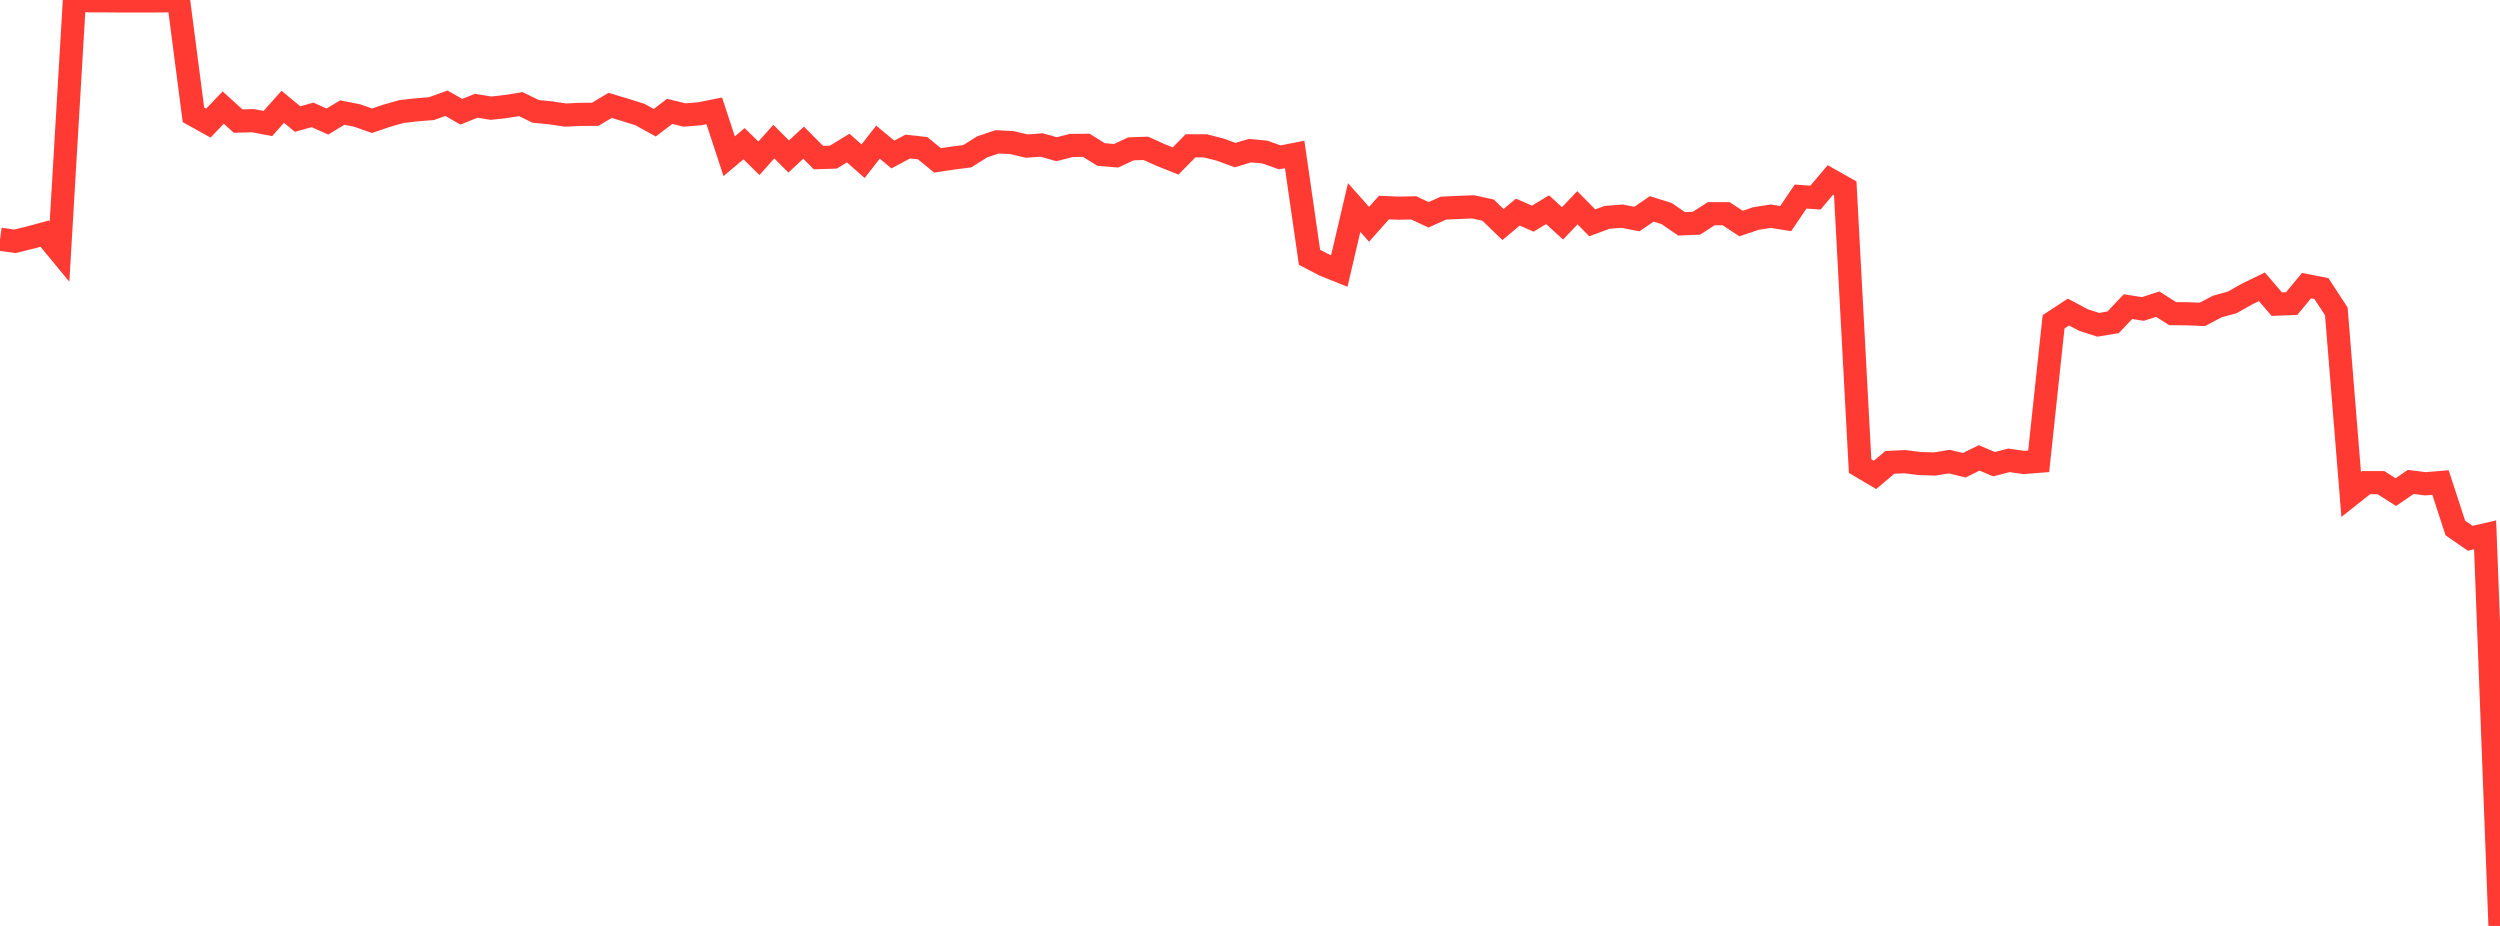 <?xml version="1.0" standalone="no"?>
<!DOCTYPE svg PUBLIC "-//W3C//DTD SVG 1.1//EN" "http://www.w3.org/Graphics/SVG/1.1/DTD/svg11.dtd">

<svg width="135" height="50" viewBox="0 0 135 50" preserveAspectRatio="none" 
  xmlns="http://www.w3.org/2000/svg"
  xmlns:xlink="http://www.w3.org/1999/xlink">


<polyline points="0.0, 12.917 0.804, 13.031 1.607, 12.834 2.411, 12.616 3.214, 13.589 4.018, 0.0 4.821, 0.043 5.625, 0.045 6.429, 0.051 7.232, 0.052 8.036, 0.052 8.839, 0.048 9.643, 0.023 10.446, 6.203 11.25, 6.649 12.054, 5.808 12.857, 6.538 13.661, 6.517 14.464, 6.67 15.268, 5.767 16.071, 6.429 16.875, 6.204 17.679, 6.563 18.482, 6.079 19.286, 6.237 20.089, 6.521 20.893, 6.247 21.696, 6.02 22.5, 5.931 23.304, 5.865 24.107, 5.574 24.911, 6.035 25.714, 5.711 26.518, 5.843 27.321, 5.752 28.125, 5.624 28.929, 6.014 29.732, 6.094 30.536, 6.213 31.339, 6.176 32.143, 6.172 32.946, 5.69 33.75, 5.932 34.554, 6.184 35.357, 6.627 36.161, 6.014 36.964, 6.21 37.768, 6.146 38.571, 5.986 39.375, 8.436 40.179, 7.76 40.982, 8.547 41.786, 7.648 42.589, 8.45 43.393, 7.705 44.196, 8.51 45.0, 8.485 45.804, 7.995 46.607, 8.705 47.411, 7.676 48.214, 8.344 49.018, 7.914 49.821, 8.001 50.625, 8.659 51.429, 8.539 52.232, 8.436 53.036, 7.931 53.839, 7.66 54.643, 7.7 55.446, 7.889 56.25, 7.83 57.054, 8.057 57.857, 7.853 58.661, 7.848 59.464, 8.345 60.268, 8.411 61.071, 8.038 61.875, 8.009 62.679, 8.373 63.482, 8.693 64.286, 7.875 65.089, 7.875 65.893, 8.08 66.696, 8.375 67.5, 8.135 68.304, 8.212 69.107, 8.497 69.911, 8.339 70.714, 13.894 71.518, 14.312 72.321, 14.635 73.125, 11.206 73.929, 12.112 74.732, 11.209 75.536, 11.241 76.339, 11.224 77.143, 11.6 77.946, 11.239 78.75, 11.201 79.554, 11.17 80.357, 11.347 81.161, 12.123 81.964, 11.454 82.768, 11.807 83.571, 11.324 84.375, 12.063 85.179, 11.219 85.982, 12.032 86.786, 11.736 87.589, 11.673 88.393, 11.828 89.196, 11.279 90.0, 11.533 90.804, 12.086 91.607, 12.054 92.411, 11.54 93.214, 11.541 94.018, 12.071 94.821, 11.8 95.625, 11.675 96.429, 11.803 97.232, 10.615 98.036, 10.671 98.839, 9.718 99.643, 10.172 100.446, 25.169 101.25, 25.645 102.054, 24.967 102.857, 24.929 103.661, 25.03 104.464, 25.056 105.268, 24.927 106.071, 25.123 106.875, 24.727 107.679, 25.066 108.482, 24.858 109.286, 24.973 110.089, 24.91 110.893, 17.378 111.696, 16.851 112.5, 17.279 113.304, 17.539 114.107, 17.405 114.911, 16.559 115.714, 16.684 116.518, 16.424 117.321, 16.936 118.125, 16.945 118.929, 16.976 119.732, 16.552 120.536, 16.331 121.339, 15.879 122.143, 15.487 122.946, 16.423 123.75, 16.392 124.554, 15.422 125.357, 15.582 126.161, 16.813 126.964, 26.699 127.768, 26.063 128.571, 26.063 129.375, 26.575 130.179, 26.025 130.982, 26.125 131.786, 26.056 132.589, 28.513 133.393, 29.068 134.196, 28.881 135.0, 50.0" fill="none" stroke="#ff3a33" stroke-width="1.25"/>

</svg>